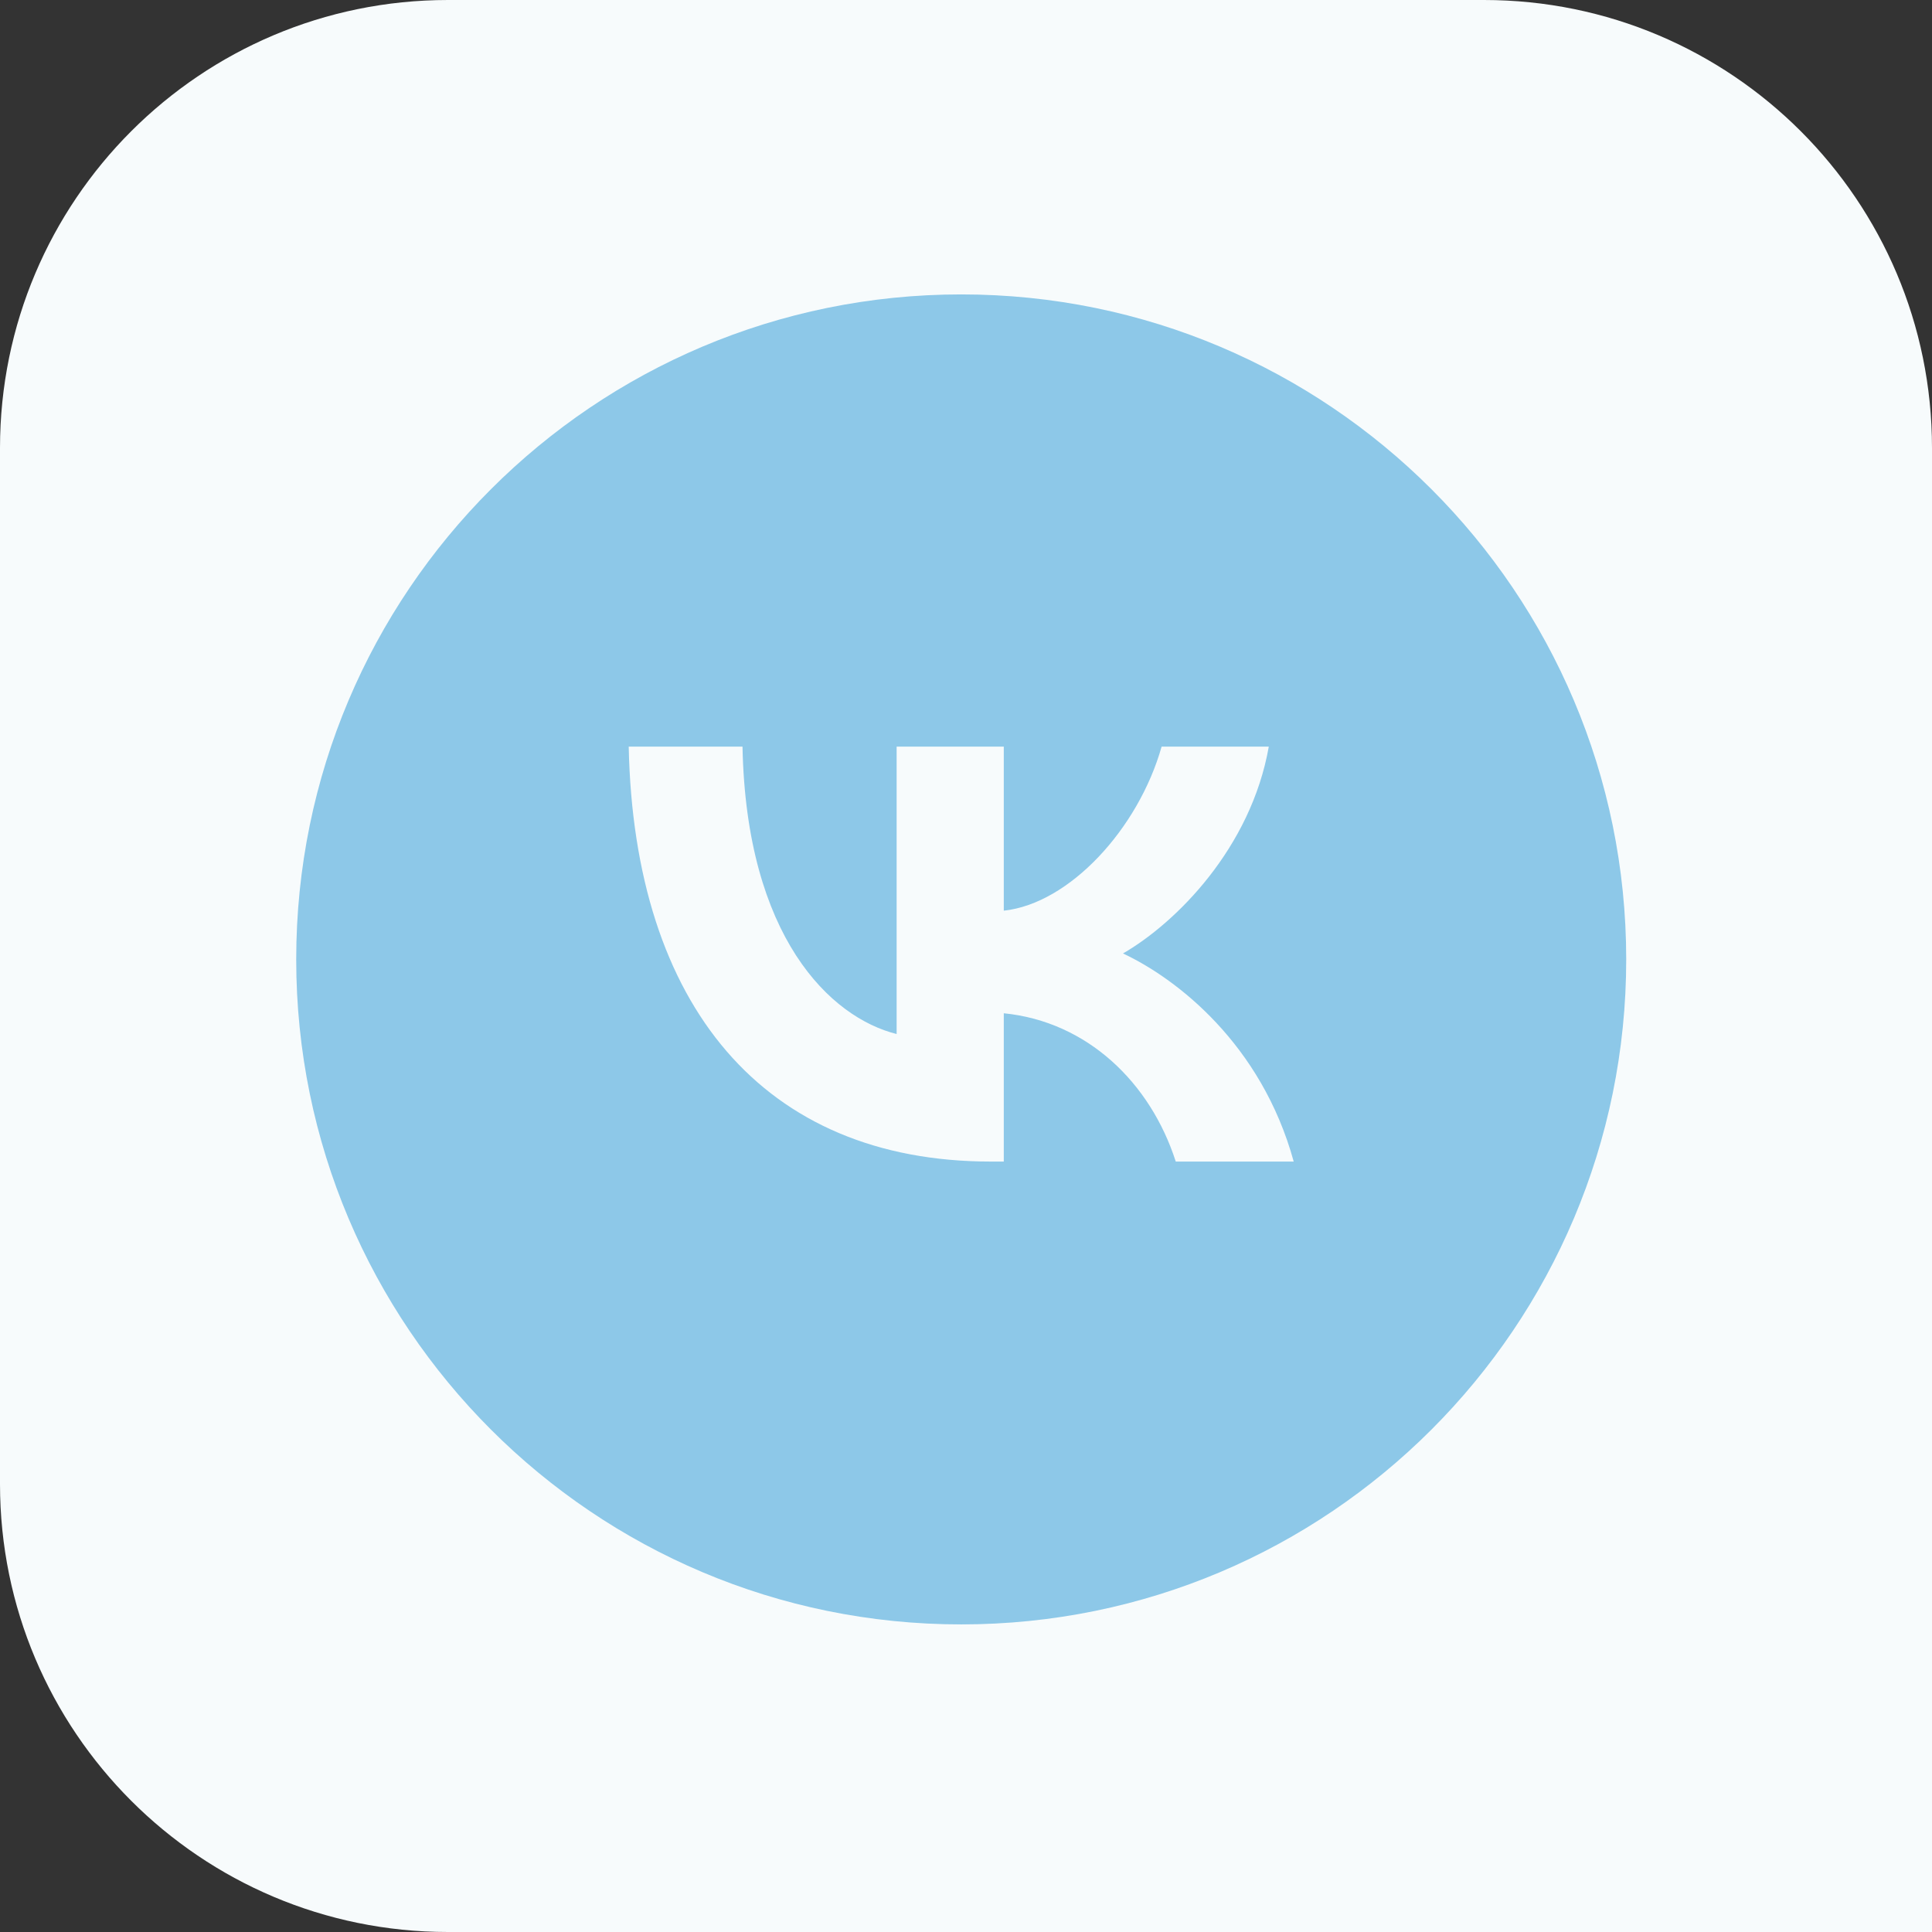<?xml version="1.0" encoding="UTF-8"?> <svg xmlns="http://www.w3.org/2000/svg" width="138" height="138" viewBox="0 0 138 138" fill="none"><rect x="0" y="0" width="138" height="138" fill="#333333" stroke="none"/><path d="M0 32C0 14.327 14.327 0 32 0H106C123.673 0 138 14.327 138 32V138H32C14.327 138 0 123.673 0 106V32Z" fill="#F7FBFC"></path><path fill-rule="evenodd" clip-rule="evenodd" d="M68.658 116.029C94.891 116.029 116.158 94.762 116.158 68.529C116.158 42.295 94.891 21.029 68.658 21.029C42.425 21.029 21.158 42.295 21.158 68.529C21.158 94.762 42.425 116.029 68.658 116.029ZM44.908 53.329C45.294 71.842 54.551 82.969 70.78 82.969H71.699V72.376C77.663 72.97 82.172 77.332 83.983 82.969H92.408C90.094 74.542 84.012 69.885 80.214 68.104C84.012 65.909 89.352 60.568 90.628 53.329H82.973C81.311 59.204 76.387 64.544 71.699 65.048V53.329H64.045V73.859C59.298 72.673 53.304 66.918 53.036 53.329H44.908Z" fill="#8DC8E8"></path></svg> 